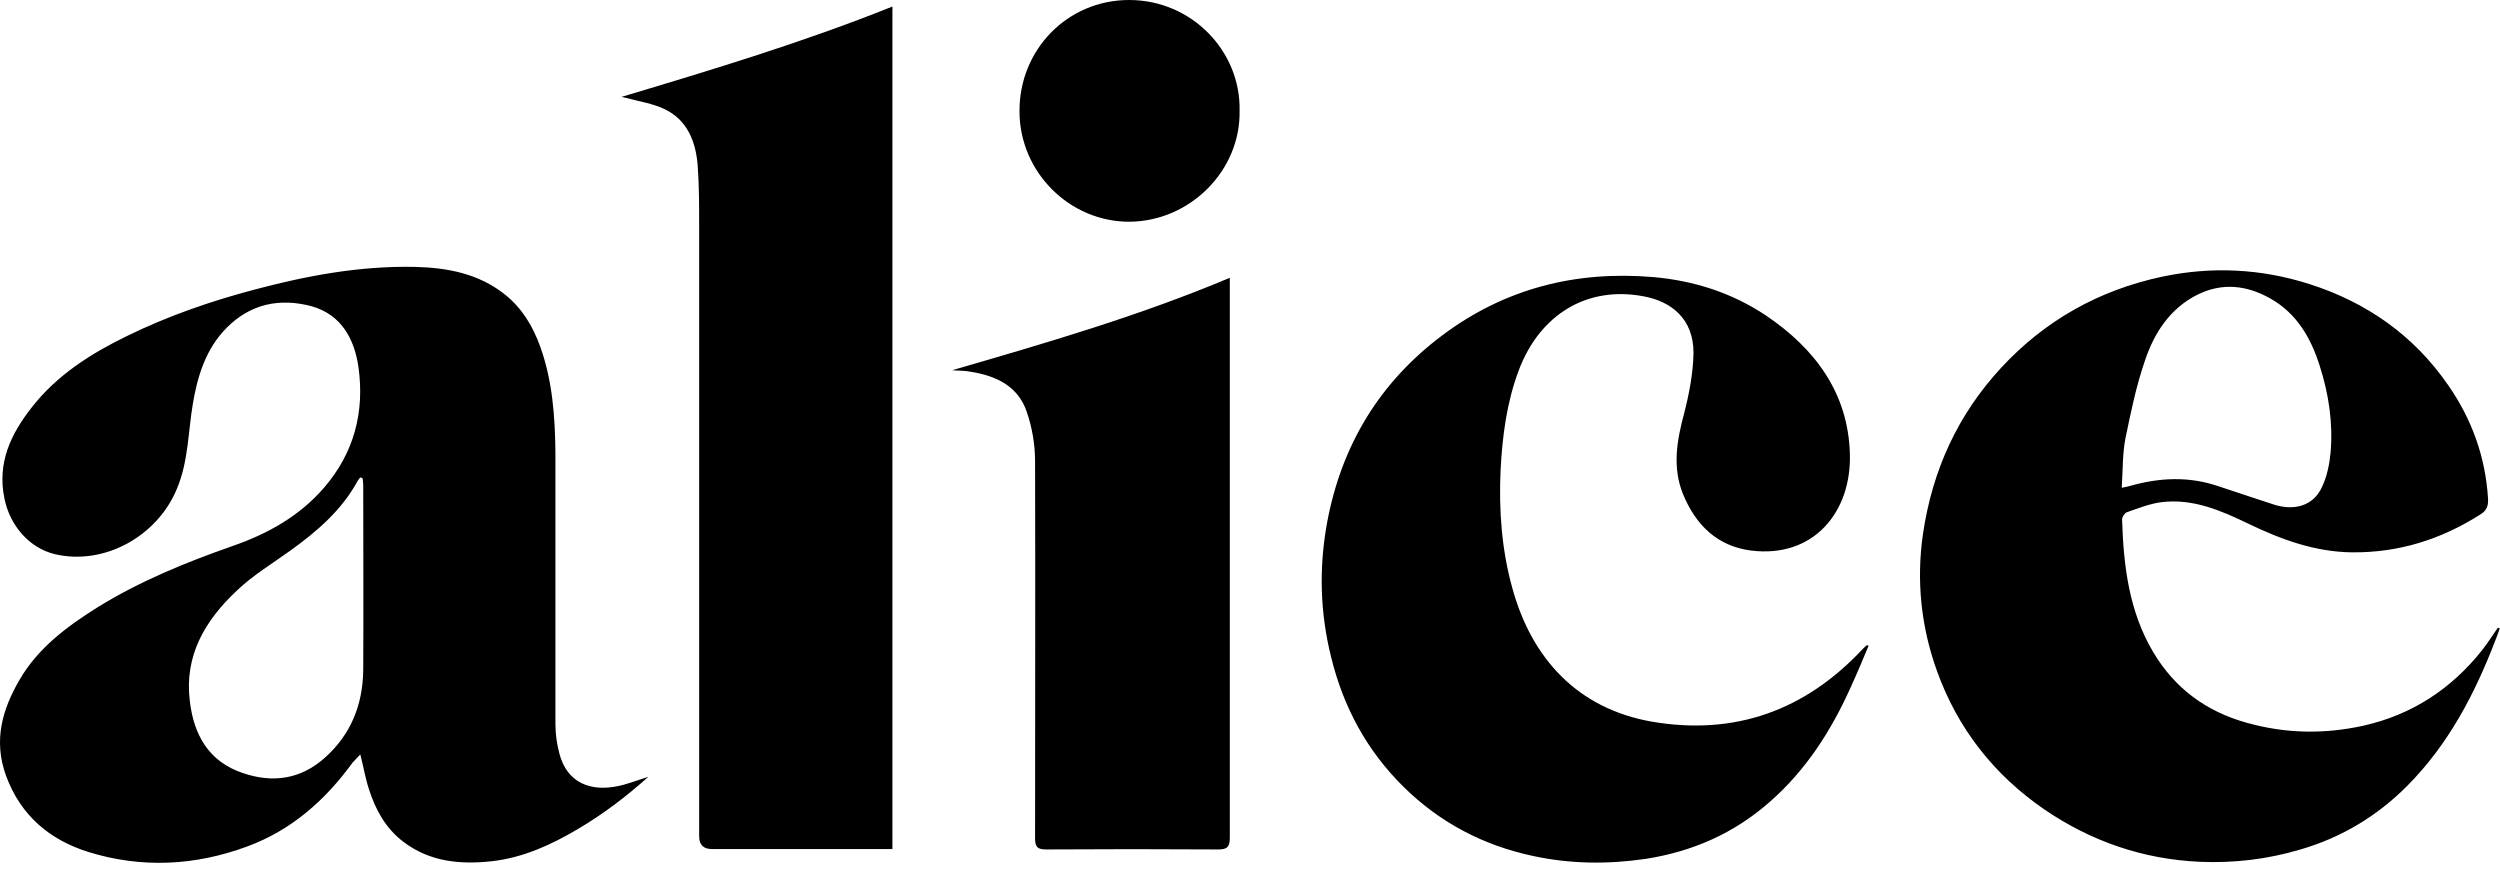 <svg width="65" height="23" viewBox="0 0 65 23" fill="none" xmlns="http://www.w3.org/2000/svg">
<path d="M16.851 20.202C16.248 20.741 15.665 21.177 15.025 21.555C14.338 21.962 13.613 22.294 12.813 22.389C11.994 22.483 11.185 22.417 10.488 21.887C10.027 21.537 9.764 21.054 9.594 20.524C9.5 20.24 9.453 19.946 9.368 19.615C9.293 19.7 9.227 19.757 9.171 19.823C8.455 20.808 7.58 21.584 6.423 22.01C5.067 22.512 3.674 22.578 2.3 22.152C1.303 21.84 0.54 21.215 0.155 20.164C-0.175 19.246 0.06 18.45 0.503 17.684C0.983 16.851 1.736 16.292 2.536 15.79C3.637 15.109 4.823 14.626 6.037 14.2C6.968 13.878 7.797 13.414 8.437 12.666C9.208 11.767 9.481 10.707 9.321 9.552C9.218 8.823 8.879 8.179 8.098 7.961C7.279 7.744 6.517 7.895 5.896 8.52C5.35 9.069 5.133 9.779 5.011 10.517C4.889 11.246 4.898 12.004 4.597 12.714C4.089 13.944 2.705 14.711 1.425 14.408C0.757 14.247 0.258 13.66 0.117 12.969C-0.081 12.032 0.286 11.275 0.832 10.584C1.482 9.751 2.366 9.192 3.298 8.738C4.361 8.217 5.481 7.829 6.63 7.526C7.985 7.166 9.359 6.911 10.771 6.939C11.627 6.958 12.446 7.109 13.142 7.668C13.585 8.028 13.858 8.492 14.046 9.012C14.366 9.902 14.432 10.839 14.441 11.777V18.829C14.441 19.085 14.479 19.35 14.545 19.596C14.742 20.353 15.354 20.59 16.069 20.438C16.305 20.391 16.54 20.296 16.841 20.202H16.851ZM9.425 12.43C9.406 12.43 9.387 12.42 9.368 12.411C9.35 12.439 9.321 12.467 9.303 12.496C8.888 13.263 8.248 13.812 7.552 14.313C7.081 14.654 6.573 14.957 6.159 15.355C5.34 16.122 4.785 17.04 4.936 18.233C5.039 19.113 5.434 19.804 6.31 20.098C7.081 20.363 7.806 20.268 8.437 19.709C9.124 19.104 9.434 18.318 9.444 17.419C9.453 15.819 9.444 14.219 9.444 12.619C9.444 12.553 9.434 12.486 9.425 12.42V12.43ZM65 16.32C64.962 16.434 64.925 16.538 64.878 16.652C64.341 18.053 63.654 19.359 62.591 20.429C61.809 21.215 60.887 21.773 59.814 22.086C58.958 22.341 58.083 22.445 57.198 22.407C55.72 22.341 54.374 21.877 53.151 21.044C51.843 20.145 50.901 18.943 50.365 17.456C49.951 16.311 49.819 15.109 49.998 13.878C50.243 12.221 50.901 10.783 52.031 9.561C53.17 8.331 54.572 7.545 56.21 7.195C57.508 6.92 58.788 6.986 60.04 7.384C61.527 7.857 62.76 8.719 63.654 10.016C64.266 10.896 64.624 11.881 64.689 12.969C64.699 13.159 64.652 13.282 64.473 13.386C63.456 14.03 62.365 14.37 61.16 14.361C60.191 14.351 59.315 14.03 58.45 13.613C57.744 13.272 57.019 12.96 56.21 13.055C55.899 13.092 55.598 13.215 55.297 13.319C55.24 13.338 55.174 13.443 55.174 13.509C55.212 14.711 55.353 15.894 55.984 16.955C56.539 17.892 57.358 18.498 58.412 18.791C59.419 19.075 60.435 19.094 61.452 18.867C62.713 18.583 63.739 17.911 64.539 16.898C64.689 16.709 64.812 16.51 64.944 16.32C64.953 16.32 64.972 16.33 64.981 16.339L65 16.32ZM55.156 12.685C55.278 12.657 55.344 12.647 55.4 12.629C56.144 12.42 56.887 12.382 57.64 12.629C58.13 12.789 58.628 12.96 59.127 13.121C59.673 13.291 60.153 13.14 60.37 12.666C60.501 12.392 60.567 12.07 60.595 11.767C60.661 11 60.548 10.243 60.313 9.514C60.087 8.794 59.72 8.151 59.033 7.763C58.412 7.412 57.763 7.337 57.104 7.677C56.407 8.037 56.003 8.671 55.767 9.381C55.541 10.035 55.4 10.726 55.259 11.407C55.184 11.814 55.193 12.231 55.165 12.695L55.156 12.685ZM48.586 16.784C48.436 17.144 48.285 17.504 48.125 17.854C47.617 18.99 46.958 20.022 46.017 20.846C45.085 21.669 44.003 22.142 42.779 22.332C41.801 22.474 40.822 22.464 39.862 22.256C38.572 21.982 37.443 21.395 36.492 20.457C35.542 19.52 34.93 18.394 34.61 17.087C34.318 15.923 34.29 14.749 34.507 13.575C34.883 11.568 35.871 9.94 37.499 8.719C39.128 7.498 40.972 7.034 42.986 7.204C44.05 7.299 45.029 7.611 45.923 8.208C47.193 9.069 48.05 10.214 48.097 11.795C48.144 13.319 47.146 14.522 45.518 14.313C44.652 14.2 44.088 13.651 43.758 12.846C43.476 12.146 43.598 11.455 43.786 10.754C43.918 10.243 44.022 9.703 44.031 9.173C44.031 8.283 43.448 7.838 42.742 7.706C41.264 7.422 40.041 8.179 39.495 9.609C39.175 10.451 39.062 11.332 39.015 12.221C38.968 13.263 39.043 14.304 39.325 15.307C39.824 17.106 41.001 18.422 42.949 18.763C45.095 19.132 46.93 18.479 48.426 16.879C48.464 16.841 48.502 16.803 48.539 16.775C48.558 16.775 48.568 16.784 48.586 16.794V16.784ZM16.163 2.518C18.535 1.808 20.888 1.098 23.203 0.17V22.076H18.516C18.291 22.076 18.178 21.966 18.178 21.745V5.869C18.178 5.349 18.178 4.828 18.14 4.307C18.093 3.692 17.876 3.124 17.284 2.84C16.973 2.689 16.625 2.641 16.286 2.547C16.239 2.537 16.201 2.528 16.154 2.518H16.163ZM24.785 9.618C27.194 8.918 29.613 8.217 31.975 7.223V21.773C31.975 22.01 31.918 22.086 31.674 22.086C30.187 22.076 28.69 22.076 27.203 22.086C26.968 22.086 26.912 22.019 26.912 21.792C26.912 18.526 26.921 15.26 26.912 11.994C26.912 11.559 26.836 11.114 26.695 10.707C26.469 10.035 25.895 9.77 25.236 9.665C25.086 9.637 24.926 9.637 24.766 9.628L24.785 9.618ZM32.229 2.887C32.257 4.421 30.959 5.746 29.377 5.765C27.806 5.775 26.507 4.468 26.507 2.897C26.497 1.297 27.749 0 29.358 0C30.987 0 32.267 1.335 32.229 2.887Z" fill="#1B2226" style="fill:#1B2226;fill:color(display-p3 0.106 0.133 0.149);fill-opacity:1;"/>
</svg>

